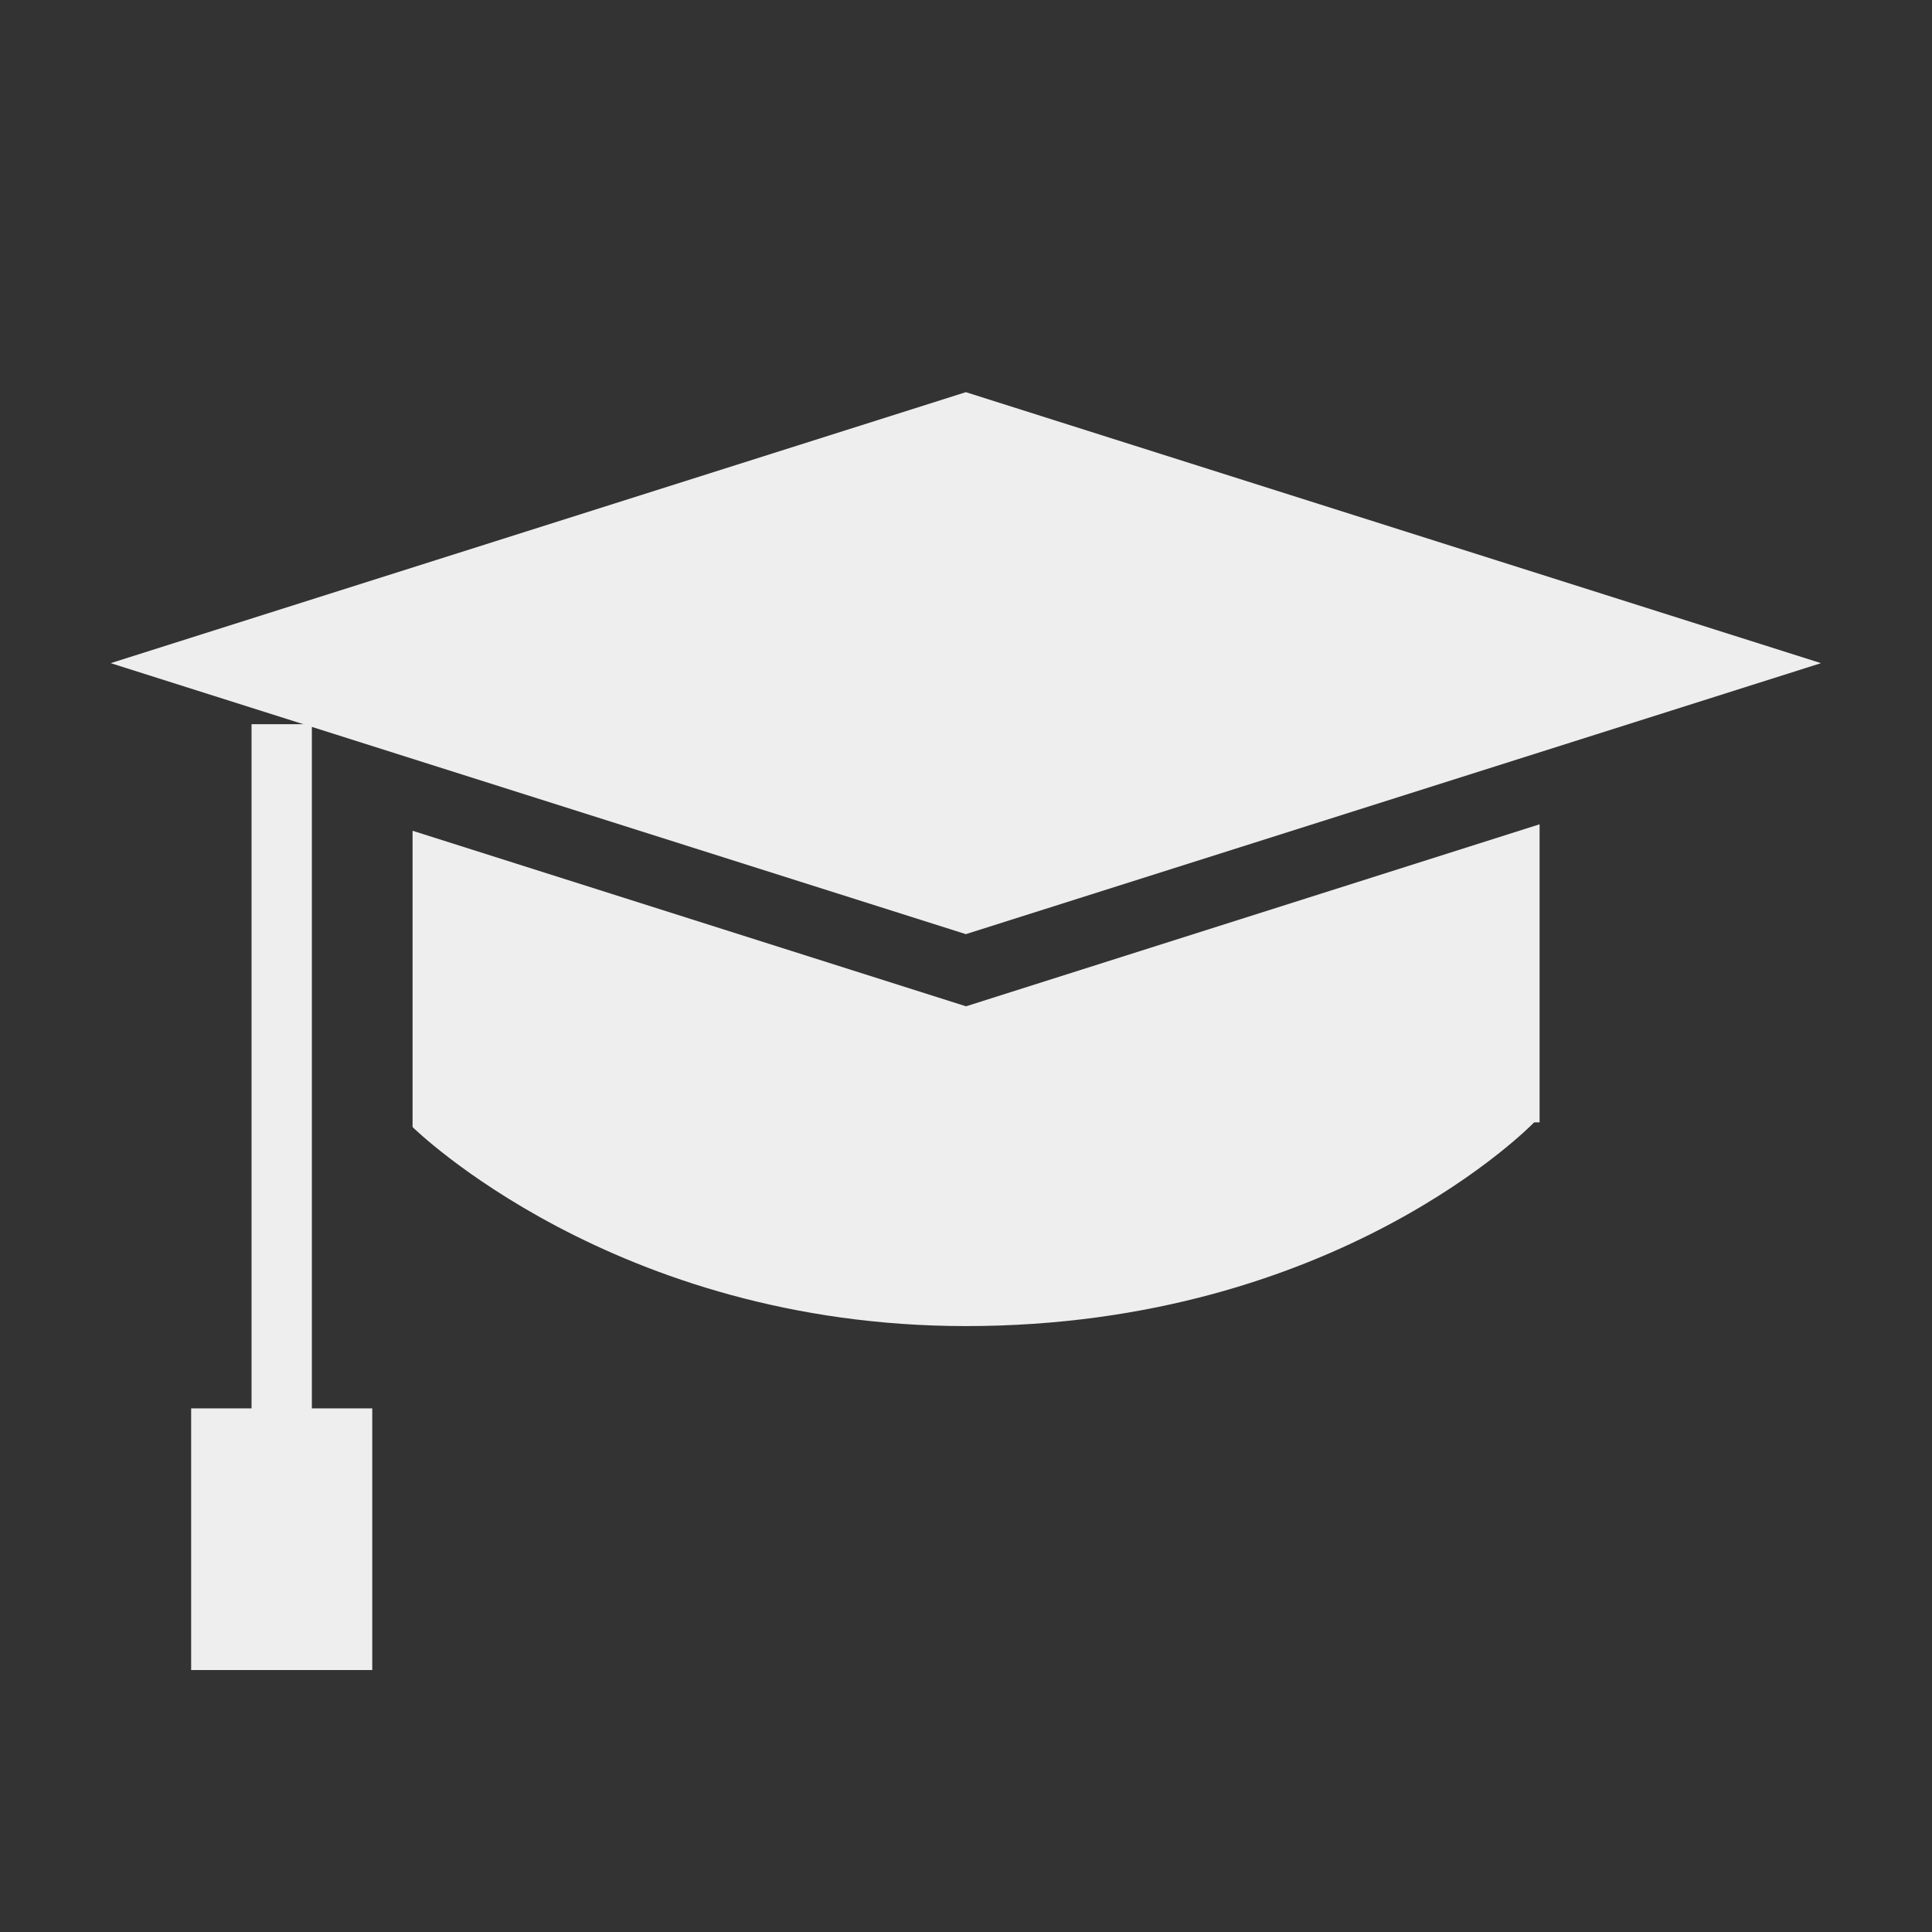 <?xml version="1.0" encoding="UTF-8" standalone="no"?>
<!-- Created with Inkscape (http://www.inkscape.org/) -->

<svg
   xmlns:dc="http://purl.org/dc/elements/1.1/"
   xmlns:cc="http://creativecommons.org/ns#"
   xmlns:rdf="http://www.w3.org/1999/02/22-rdf-syntax-ns#"
   xmlns:svg="http://www.w3.org/2000/svg"
   xmlns="http://www.w3.org/2000/svg"
   xmlns:sodipodi="http://sodipodi.sourceforge.net/DTD/sodipodi-0.dtd"
   xmlns:inkscape="http://www.inkscape.org/namespaces/inkscape"
   width="96"
   height="96"
   viewBox="0 0 25.4 25.4"
   version="1.1"
   id="svg8"
   sodipodi:docname="buttonLayerEducation.svg"
   inkscape:version="0.92.1 r15371">
  <rect x="0" y="0" width="25.4" height="25.4" fill="#333333" stroke="none"/>
  <defs
     id="defs2" />
  <sodipodi:namedview
     id="base"
     pagecolor="#ffffff"
     bordercolor="#666666"
     borderopacity="1.0"
     inkscape:pageopacity="0.0"
     inkscape:pageshadow="2"
     inkscape:zoom="15.839192"
     inkscape:cx="41.57619"
     inkscape:cy="30.118204"
     inkscape:document-units="mm"
     inkscape:current-layer="layer1"
     showgrid="true"
     inkscape:window-width="2560"
     inkscape:window-height="1341"
     inkscape:window-x="0"
     inkscape:window-y="0"
     inkscape:window-maximized="1"
     units="px">
    <inkscape:grid
       type="xygrid"
       id="grid12902"
       empspacing="8" />
  </sodipodi:namedview>
  <g
     inkscape:label="Calque 1"
     inkscape:groupmode="layer"
     id="layer1"
     transform="translate(0,-271.6)">
    <path
       style="fill:#eeeeee;fill-opacity:1;stroke:none;stroke-width:0.926;stroke-miterlimit:4;stroke-dasharray:none;stroke-opacity:1"
       d="m 20.241,282.437 -7.541,2.393 -7.276,-2.308 v 3.569 0.265 0.061 c 0,0 2.646,2.617 7.276,2.617 4.895,0 7.469,-2.678 7.469,-2.678 h 0.072 v -0.023 -0.159 z"
       id="rect8430"
       inkscape:connector-curvature="0"
       sodipodi:nodetypes="ccccccsccccc" />
    <rect
       style="fill:#eeeeee;fill-opacity:1;stroke:none;stroke-width:1.72;stroke-miterlimit:4;stroke-dasharray:none;stroke-opacity:1"
       id="rect8428"
       width="11.797"
       height="11.797"
       x="464.867"
       y="451.543"
       ry="0"
       transform="matrix(0.953,0.302,-0.953,0.302,0,0)" />
    <path
       inkscape:connector-curvature="0"
       style="fill:#eeeeee;fill-opacity:1;stroke:none;stroke-width:0.926;stroke-miterlimit:4;stroke-dasharray:none;stroke-opacity:1"
       d="m 3.307,281.121 v 8.995 h -0.794 v 3.44 h 2.381 v -3.44 h -0.794 v -8.995 z"
       id="rect8500" />
  </g>
</svg>
